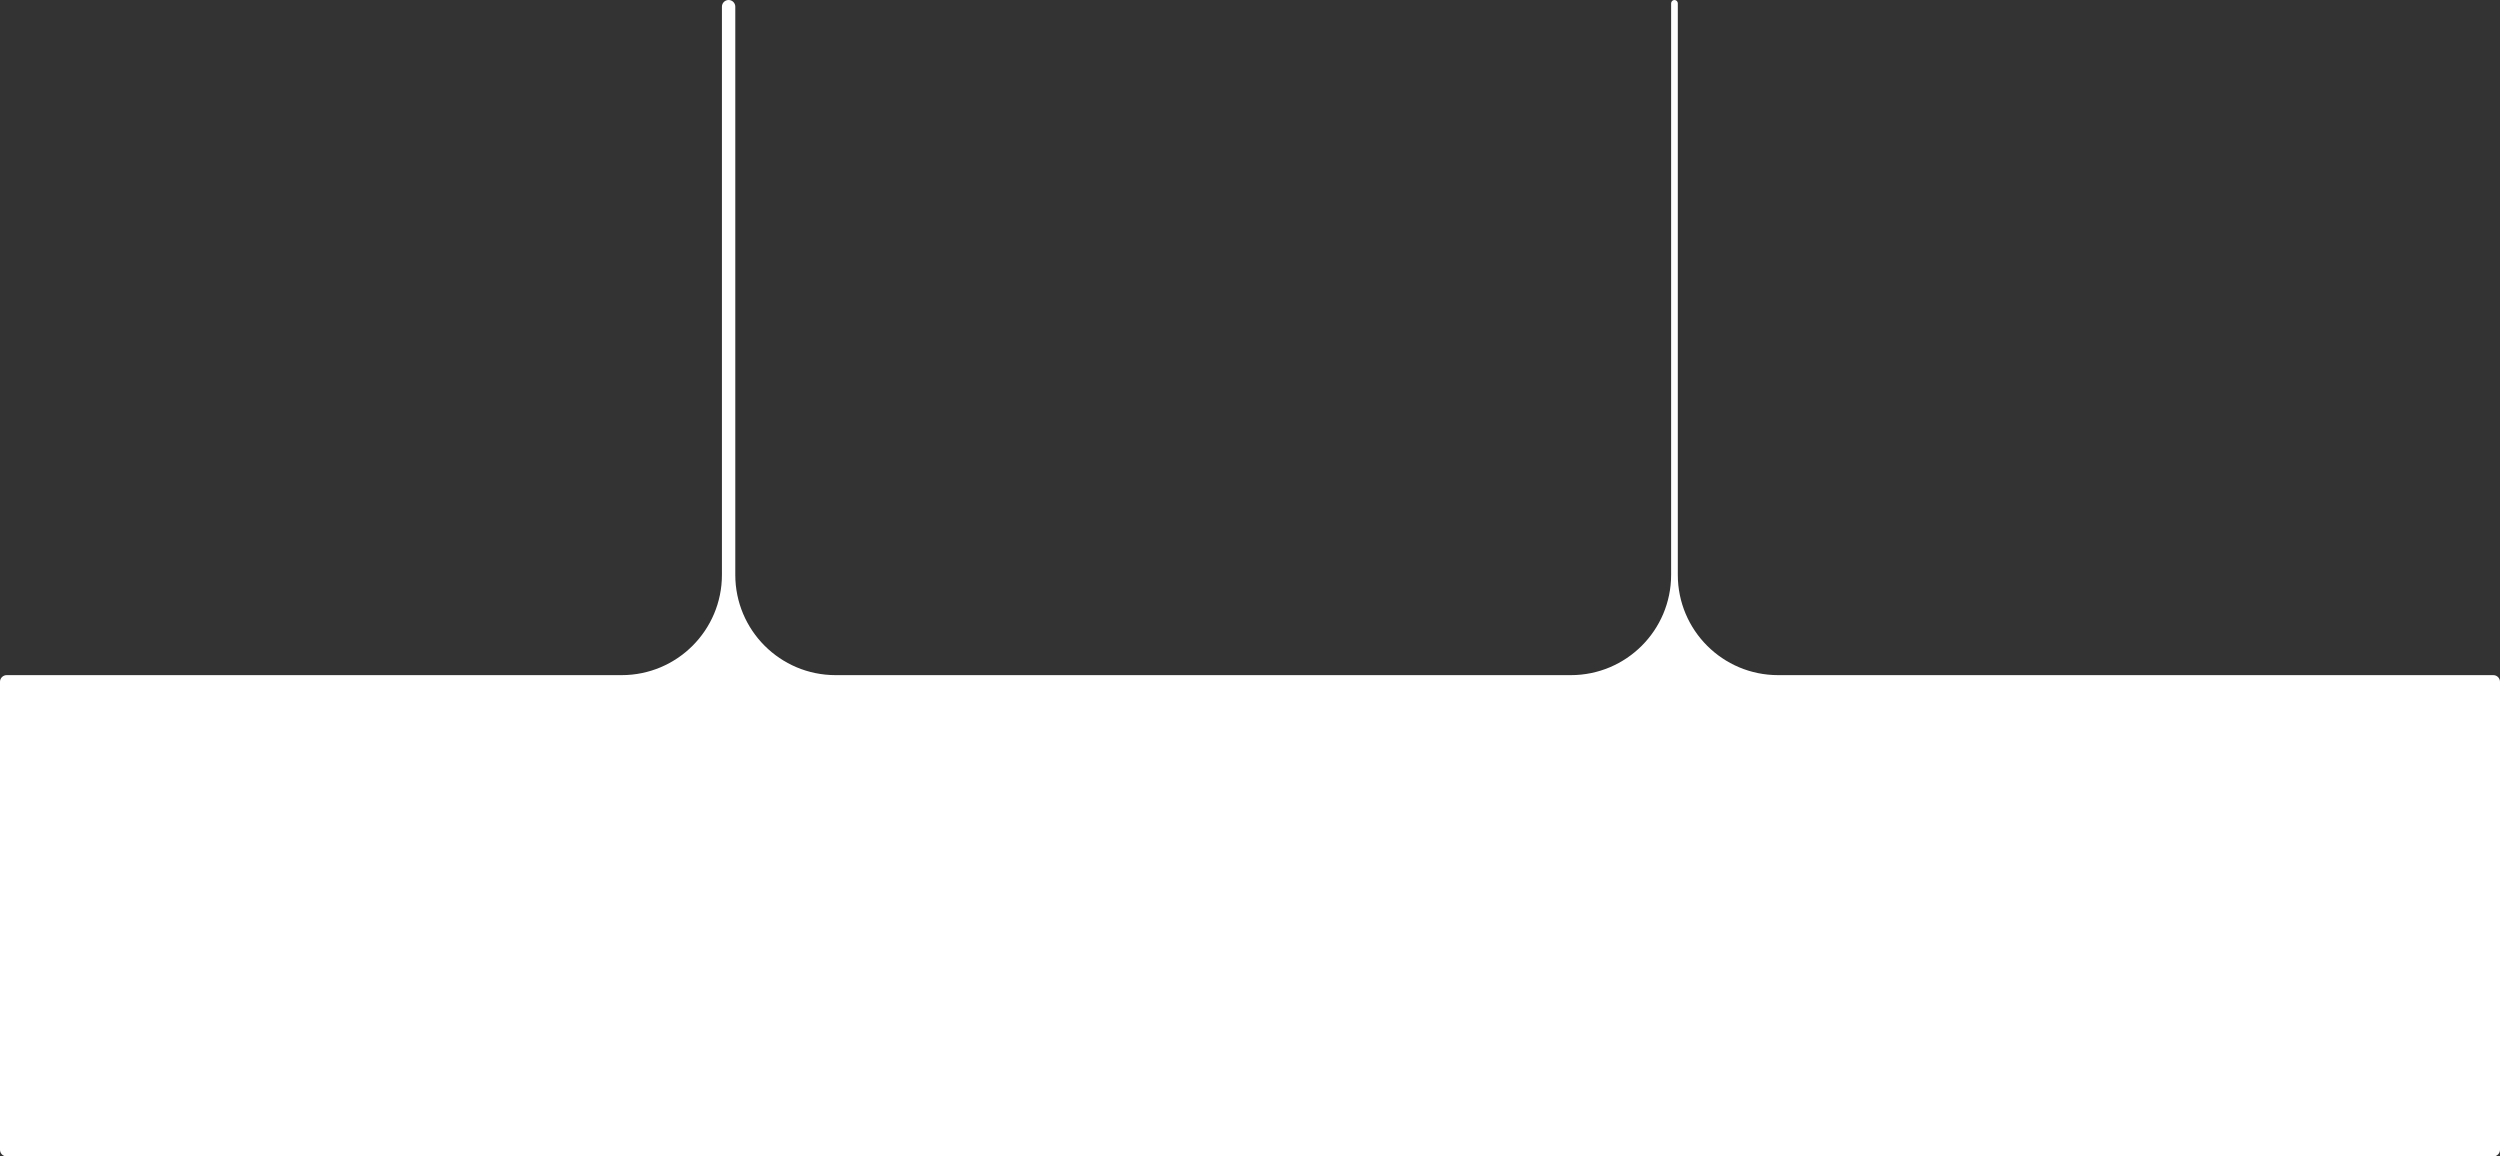 <?xml version="1.0" encoding="UTF-8"?> <svg xmlns="http://www.w3.org/2000/svg" width="374" height="173" viewBox="0 0 374 173" fill="none"><rect x="0" y="0" width="374" height="173" fill="#333333" stroke="none"/><path fill-rule="evenodd" clip-rule="evenodd" d="M108 1C108 0.448 108.448 0 109 0C109.552 0 110 0.448 110 1V86C110 94.284 116.716 101 125 101H235C243.284 101 250 94.284 250 86V0.5C250 0.224 250.224 0 250.5 0C250.776 0 251 0.224 251 0.5V86C251 94.284 257.716 101 266 101H373C373.552 101 374 101.448 374 102V172C374 172.552 373.552 173 373 173H250.5H109H1C0.448 173 0 172.552 0 172V102C0 101.448 0.448 101 1 101H93C101.284 101 108 94.284 108 86V1Z" fill="white"></path></svg> 